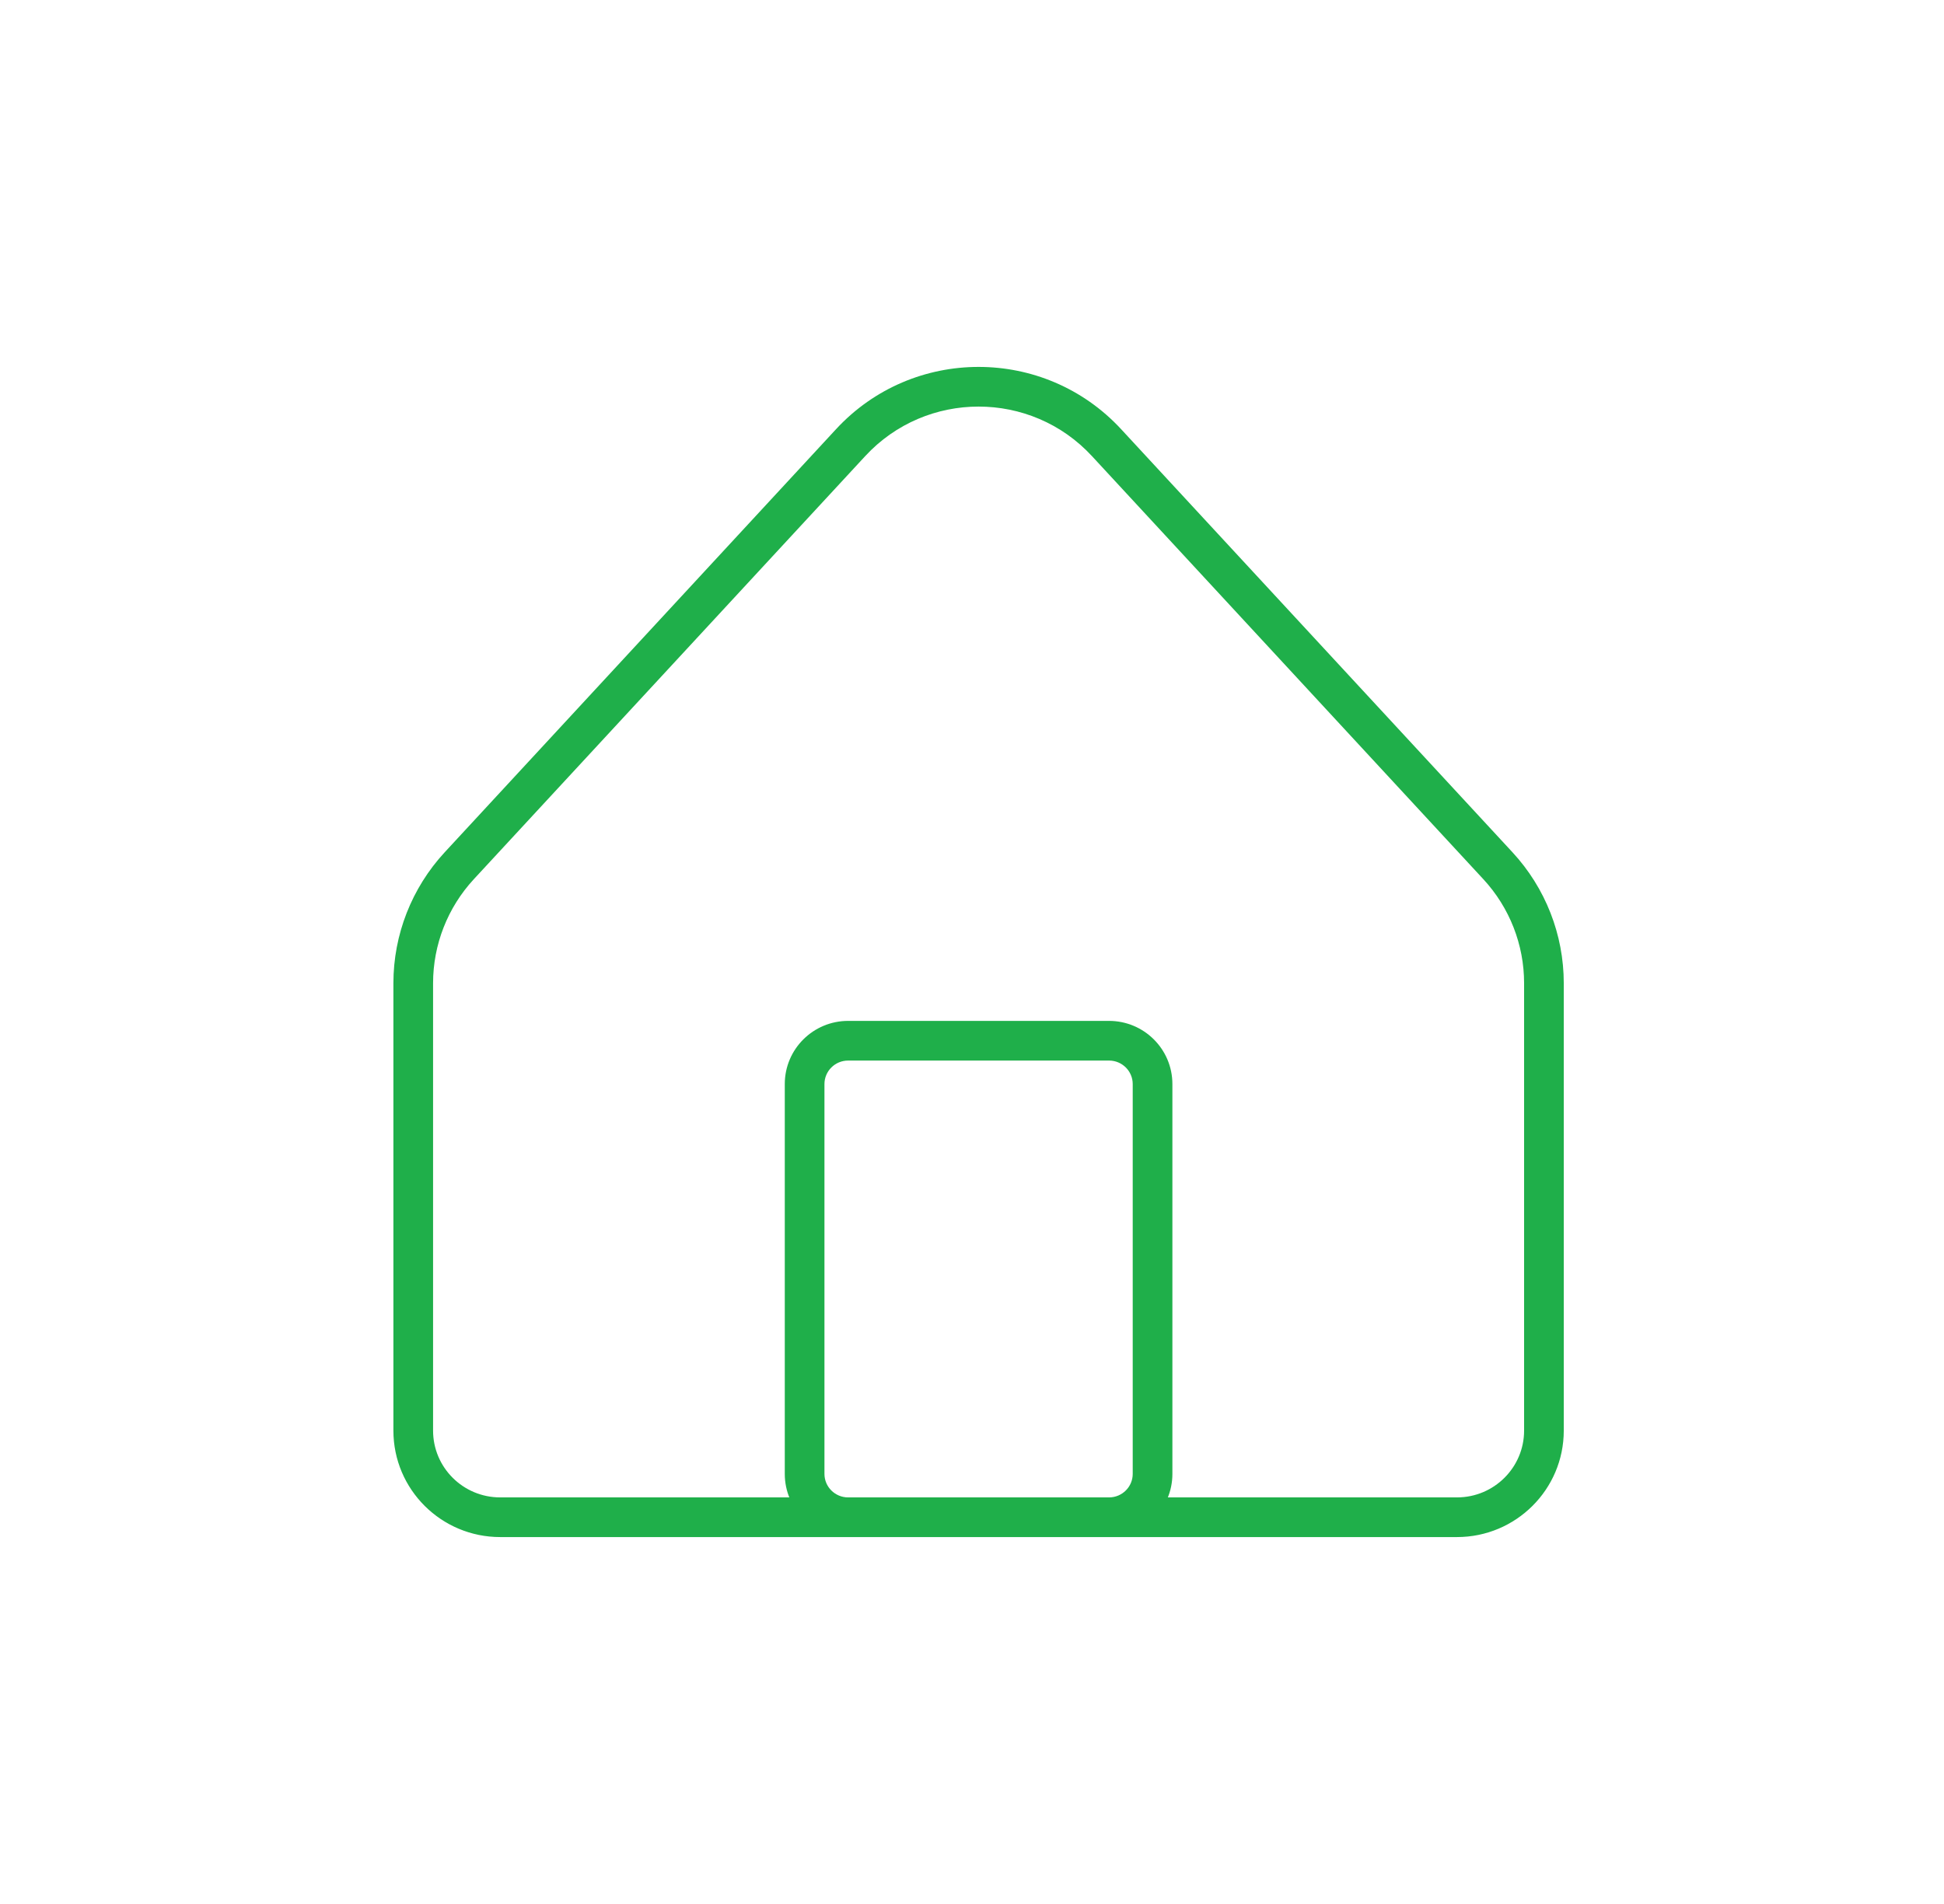 <?xml version="1.0" encoding="UTF-8"?> <svg xmlns="http://www.w3.org/2000/svg" width="49" height="48" viewBox="0 0 49 48" fill="none"><g id="Icon"><path id="home" d="M10.416 24.786H10.916H10.416ZM10.416 36.066H9.916H10.416ZM36.724 38.25V37.75V38.25ZM12.608 38.25V38.75H12.608L12.608 38.25ZM38.916 24.786H38.416H38.916ZM38.916 36.066H39.416H38.916ZM37.756 21.826L37.389 22.165L37.756 21.826ZM27.891 11.158L27.523 11.498L27.891 11.158ZM21.442 11.158L21.809 11.498L21.442 11.158ZM11.576 21.826L11.209 21.486H11.209L11.576 21.826ZM20.281 27.329H20.781H20.281ZM20.281 37.158L19.781 37.158L20.281 37.158ZM27.954 38.25V37.75V38.25ZM21.378 38.25V38.75V38.25ZM29.051 27.329H29.551H29.051ZM29.051 37.158H28.551H29.051ZM27.954 26.237L27.954 26.737L27.954 26.237ZM21.378 26.237L21.378 26.737H21.378L21.378 26.237ZM9.916 24.786L9.916 36.066H10.916L10.916 24.786H9.916ZM36.724 37.75L12.608 37.75L12.608 38.75L36.724 38.75V37.75ZM38.416 24.786V36.066H39.416V24.786H38.416ZM38.123 21.486L28.258 10.819L27.523 11.498L37.389 22.165L38.123 21.486ZM21.074 10.819L11.209 21.486L11.943 22.165L21.809 11.498L21.074 10.819ZM28.258 10.819C26.323 8.727 23.009 8.727 21.074 10.819L21.809 11.498C23.347 9.834 25.985 9.834 27.523 11.498L28.258 10.819ZM39.416 24.786C39.416 23.563 38.954 22.385 38.123 21.486L37.389 22.165C38.05 22.88 38.416 23.815 38.416 24.786H39.416ZM10.916 24.786C10.916 23.815 11.283 22.879 11.943 22.165L11.209 21.486C10.378 22.385 9.916 23.563 9.916 24.786H10.916ZM9.916 36.066C9.916 37.55 11.123 38.75 12.608 38.75L12.608 37.75C11.672 37.75 10.916 36.994 10.916 36.066H9.916ZM36.724 38.75C38.209 38.75 39.416 37.55 39.416 36.066H38.416C38.416 36.994 37.66 37.75 36.724 37.75V38.75ZM19.781 27.329L19.781 37.158L20.781 37.158L20.781 27.329H19.781ZM27.954 37.75H21.378V38.75H27.954V37.75ZM28.551 27.329L28.551 37.158H29.551L29.551 27.329H28.551ZM27.954 25.737L21.378 25.737L21.378 26.737L27.954 26.737L27.954 25.737ZM29.551 27.329C29.551 26.448 28.834 25.737 27.954 25.737L27.954 26.737C28.285 26.737 28.551 27.004 28.551 27.329H29.551ZM20.781 27.329C20.781 27.004 21.047 26.737 21.378 26.737L21.378 25.737C20.498 25.737 19.781 26.448 19.781 27.329H20.781ZM19.781 37.158C19.781 38.039 20.498 38.75 21.378 38.75V37.75C21.047 37.75 20.781 37.483 20.781 37.158L19.781 37.158ZM27.954 38.75C28.834 38.75 29.551 38.039 29.551 37.158H28.551C28.551 37.483 28.285 37.75 27.954 37.75V38.75Z" fill="#1FAF4A"></path></g></svg> 